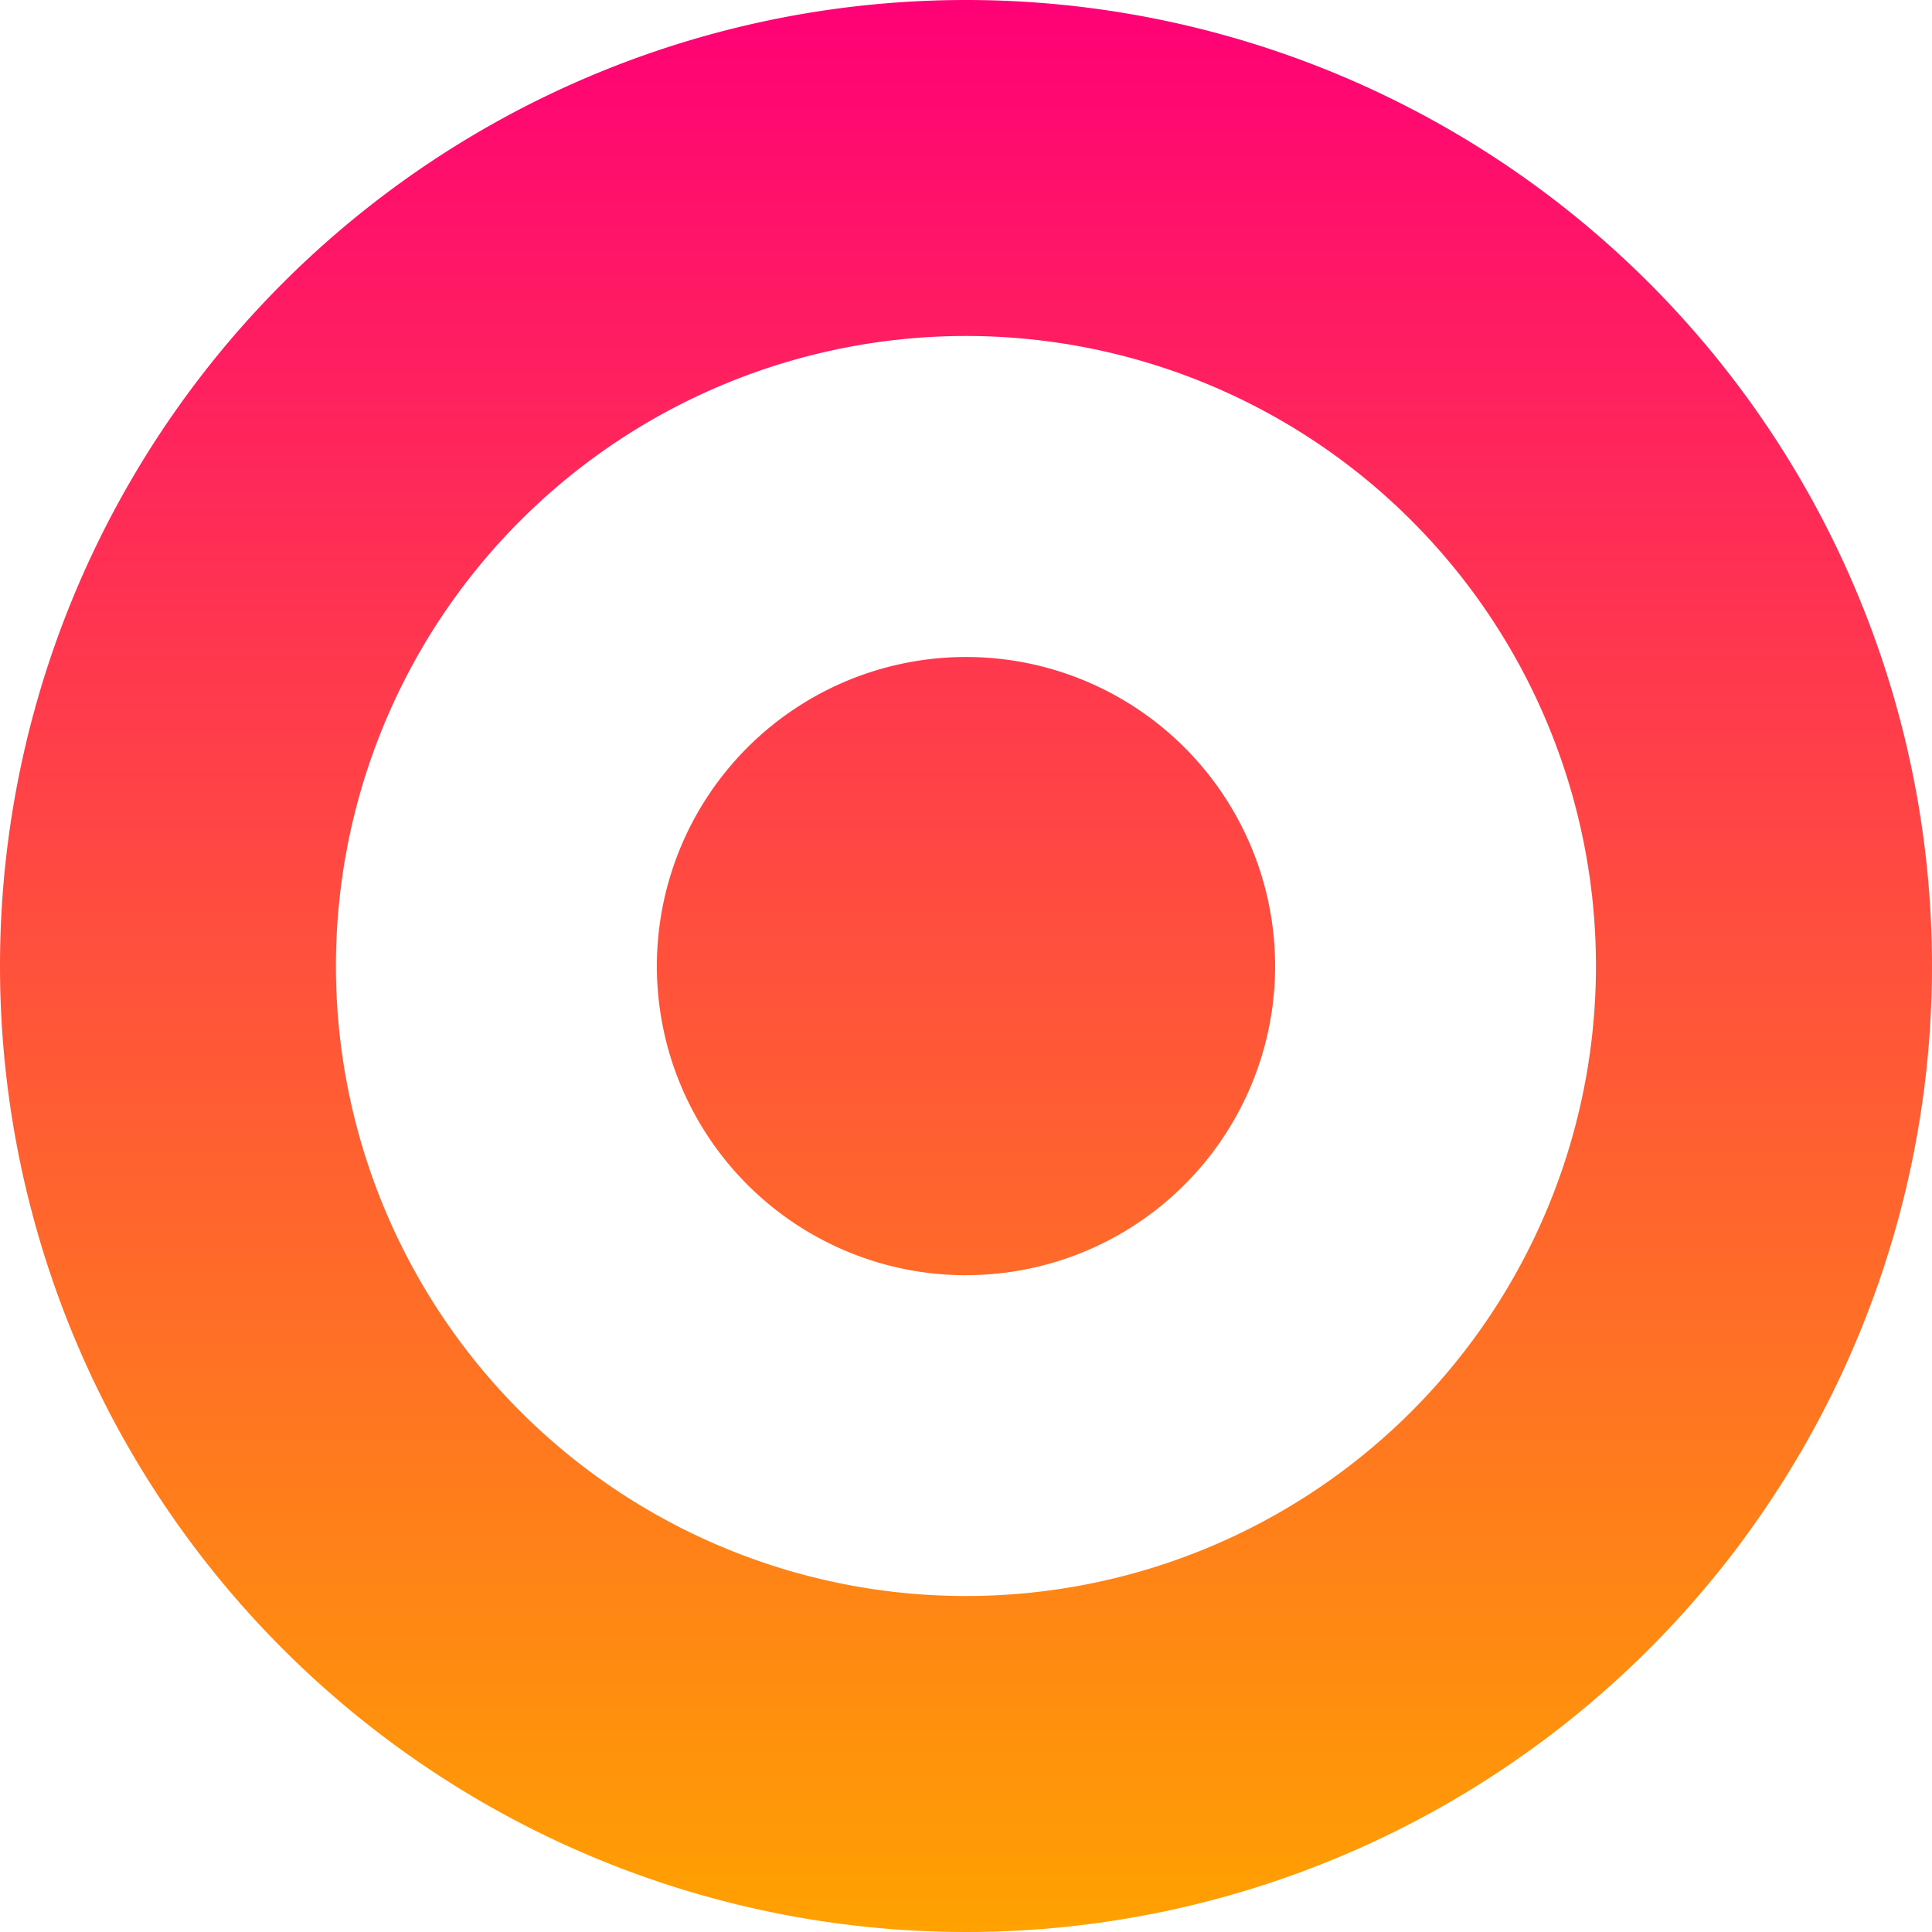<svg id="target" xmlns="http://www.w3.org/2000/svg" xmlns:xlink="http://www.w3.org/1999/xlink" width="32" height="32" viewBox="0 0 32 32">
    <defs>
        <linearGradient id="linear-gradient" x1="0.5" x2="0.5" y2="1" gradientUnits="objectBoundingBox">
            <stop offset="0" stop-color="#f07"/>
            <stop offset="1" stop-color="#ffa200"/>
        </linearGradient>
    </defs>
    <path id="Tracé_1137" data-name="Tracé 1137" d="M16,0A16,16,0,1,1,0,16,16,16,0,0,1,16,0Zm0,26.435A10.435,10.435,0,1,0,5.564,16,10.434,10.434,0,0,0,16,26.435Zm0-5.313A5.12,5.12,0,1,1,21.12,16,5.12,5.12,0,0,1,16,21.121Z" fill="url(#linear-gradient)"/>
</svg>
